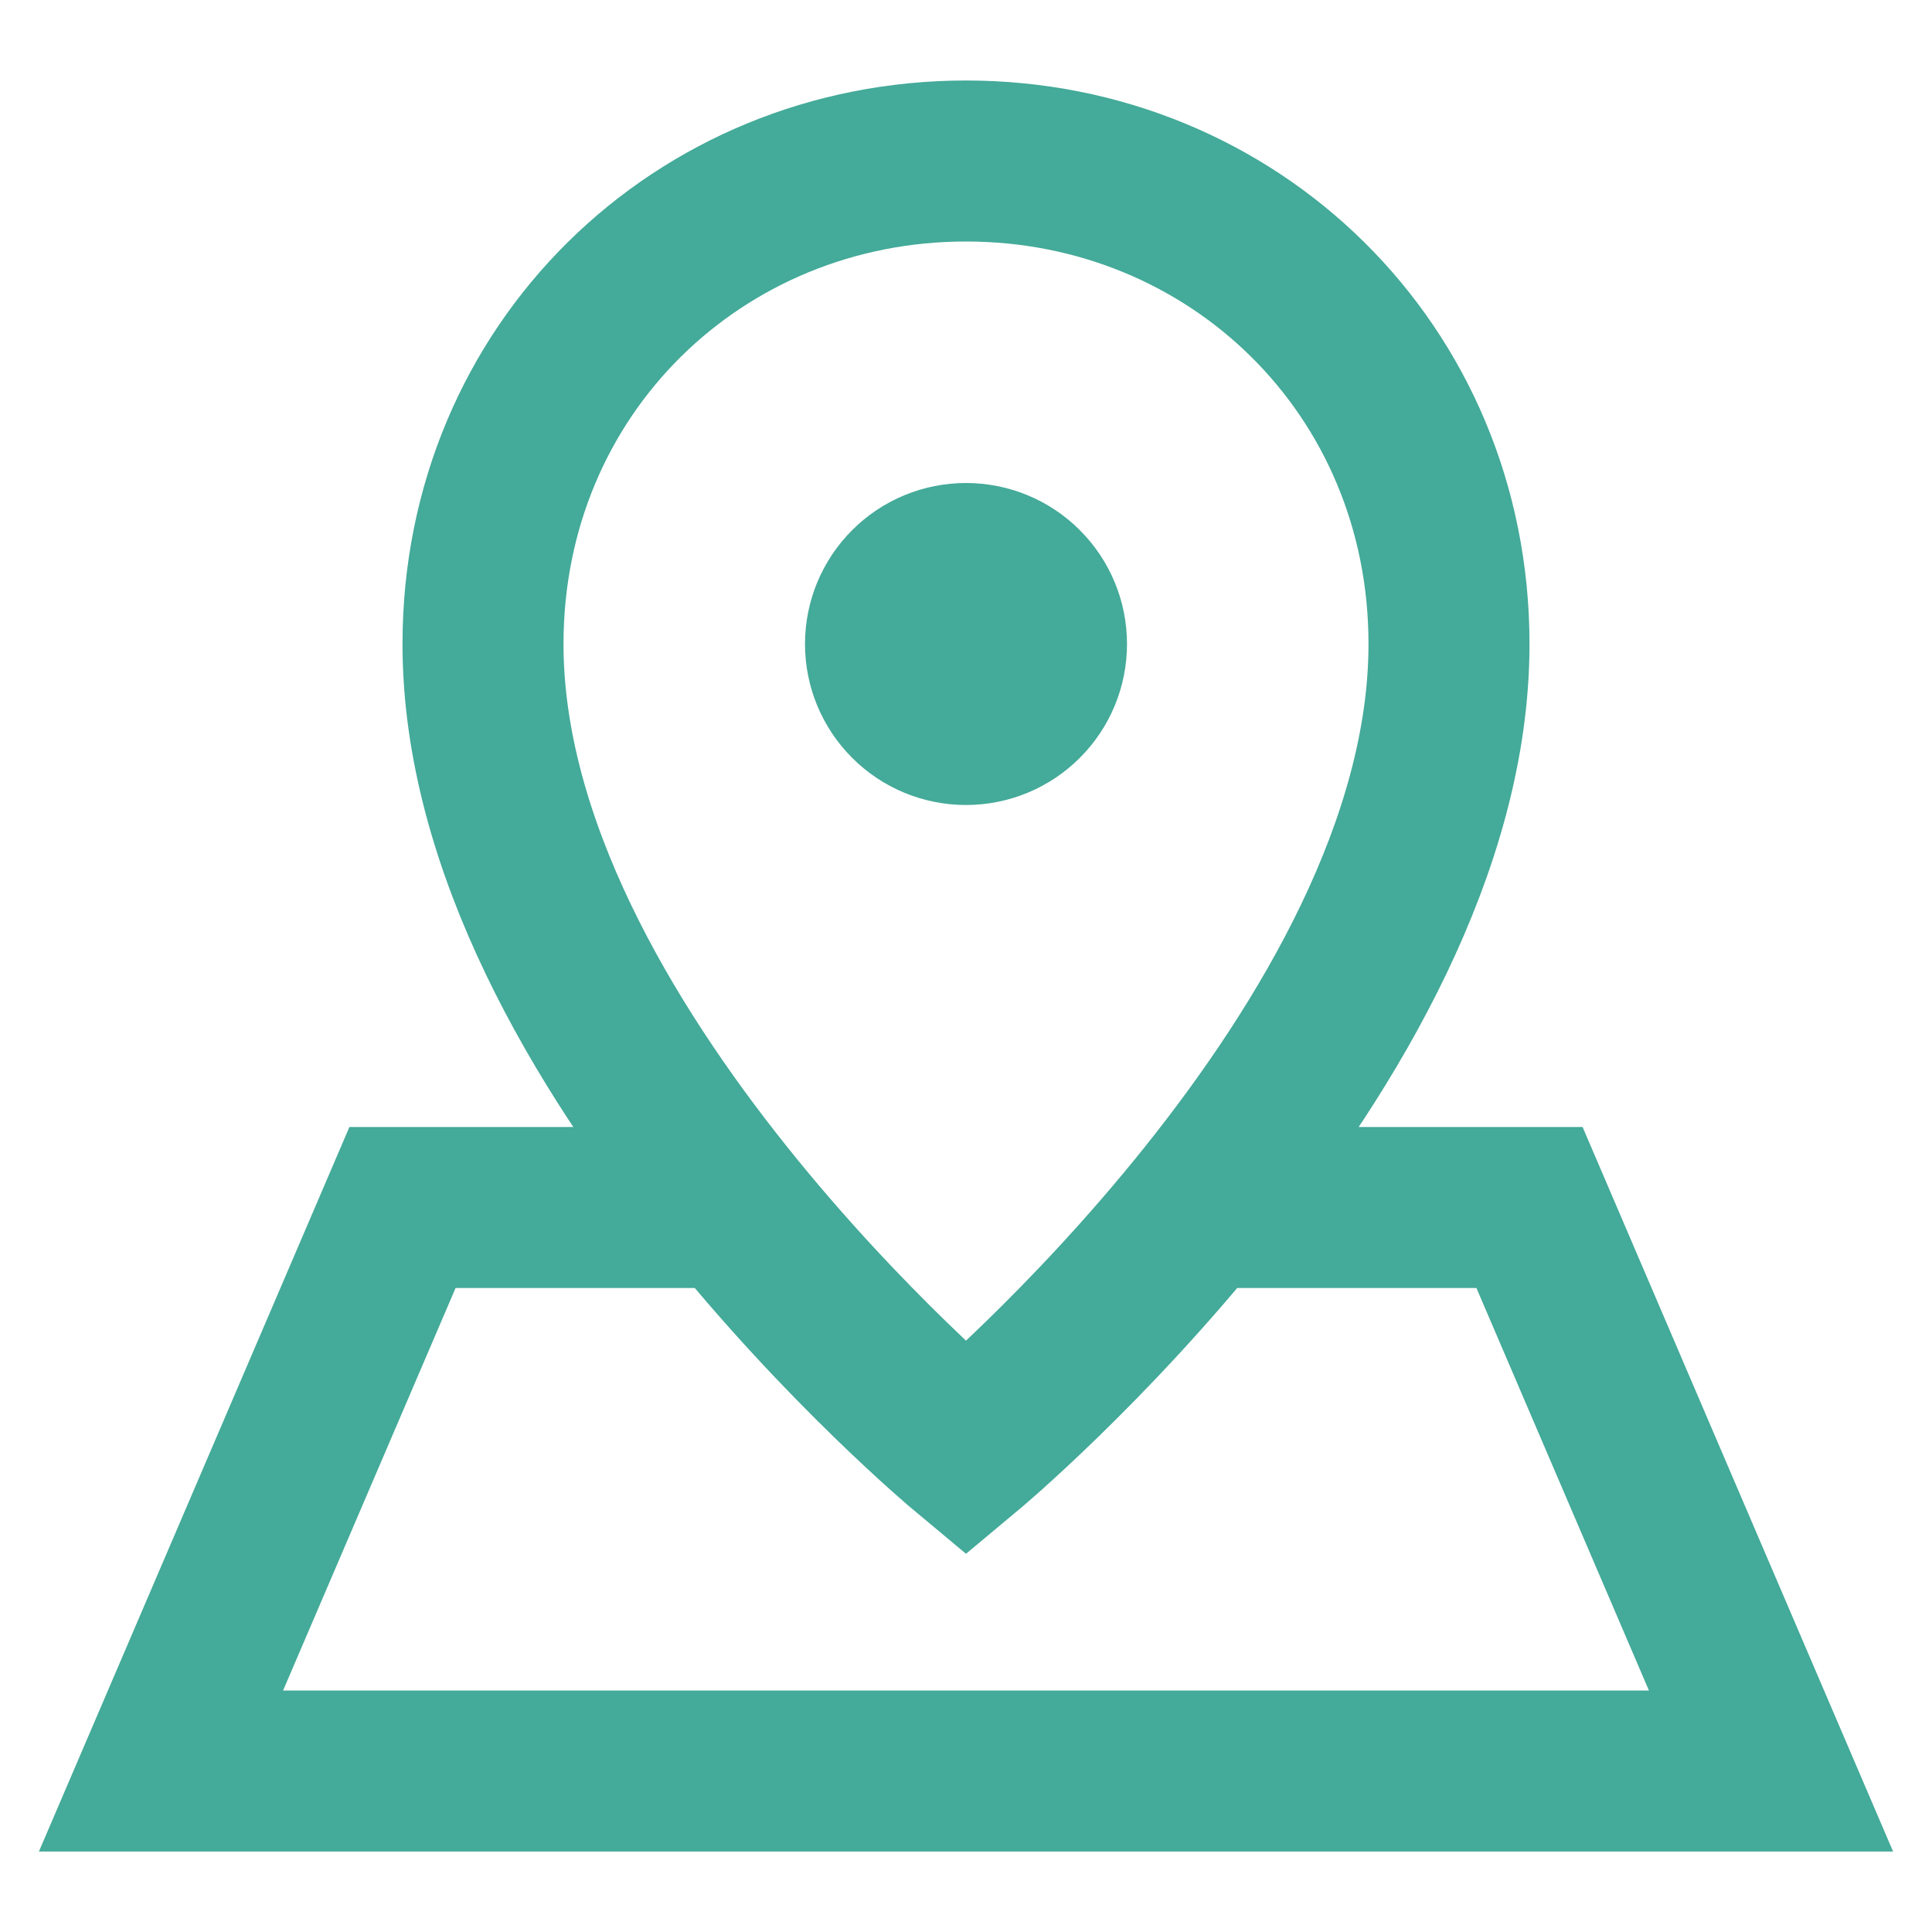 <svg width="24" height="24" viewBox="0 0 24 24" fill="none" xmlns="http://www.w3.org/2000/svg">
<mask id="mask0_578_174" style="mask-type:alpha" maskUnits="userSpaceOnUse" x="0" y="0" width="24" height="24">
<rect width="24" height="24" fill="#D9D9D9"/>
</mask>
<g mask="url(#mask0_578_174)">
<path d="M15 15H19L22 22H2L5 15H9M13 8C13 8.265 12.895 8.52 12.707 8.707C12.52 8.895 12.265 9 12 9C11.735 9 11.48 8.895 11.293 8.707C11.105 8.52 11 8.265 11 8C11 7.735 11.105 7.48 11.293 7.293C11.48 7.105 11.735 7 12 7C12.265 7 12.52 7.105 12.707 7.293C12.895 7.48 13 7.735 13 8ZM6 8C6 13 12 18 12 18C12 18 18 13 18 8C18 4.583 15.314 2 12 2C8.686 2 6 4.583 6 8Z" stroke="#44AA99" stroke-width="2"/>
</g>
</svg>
